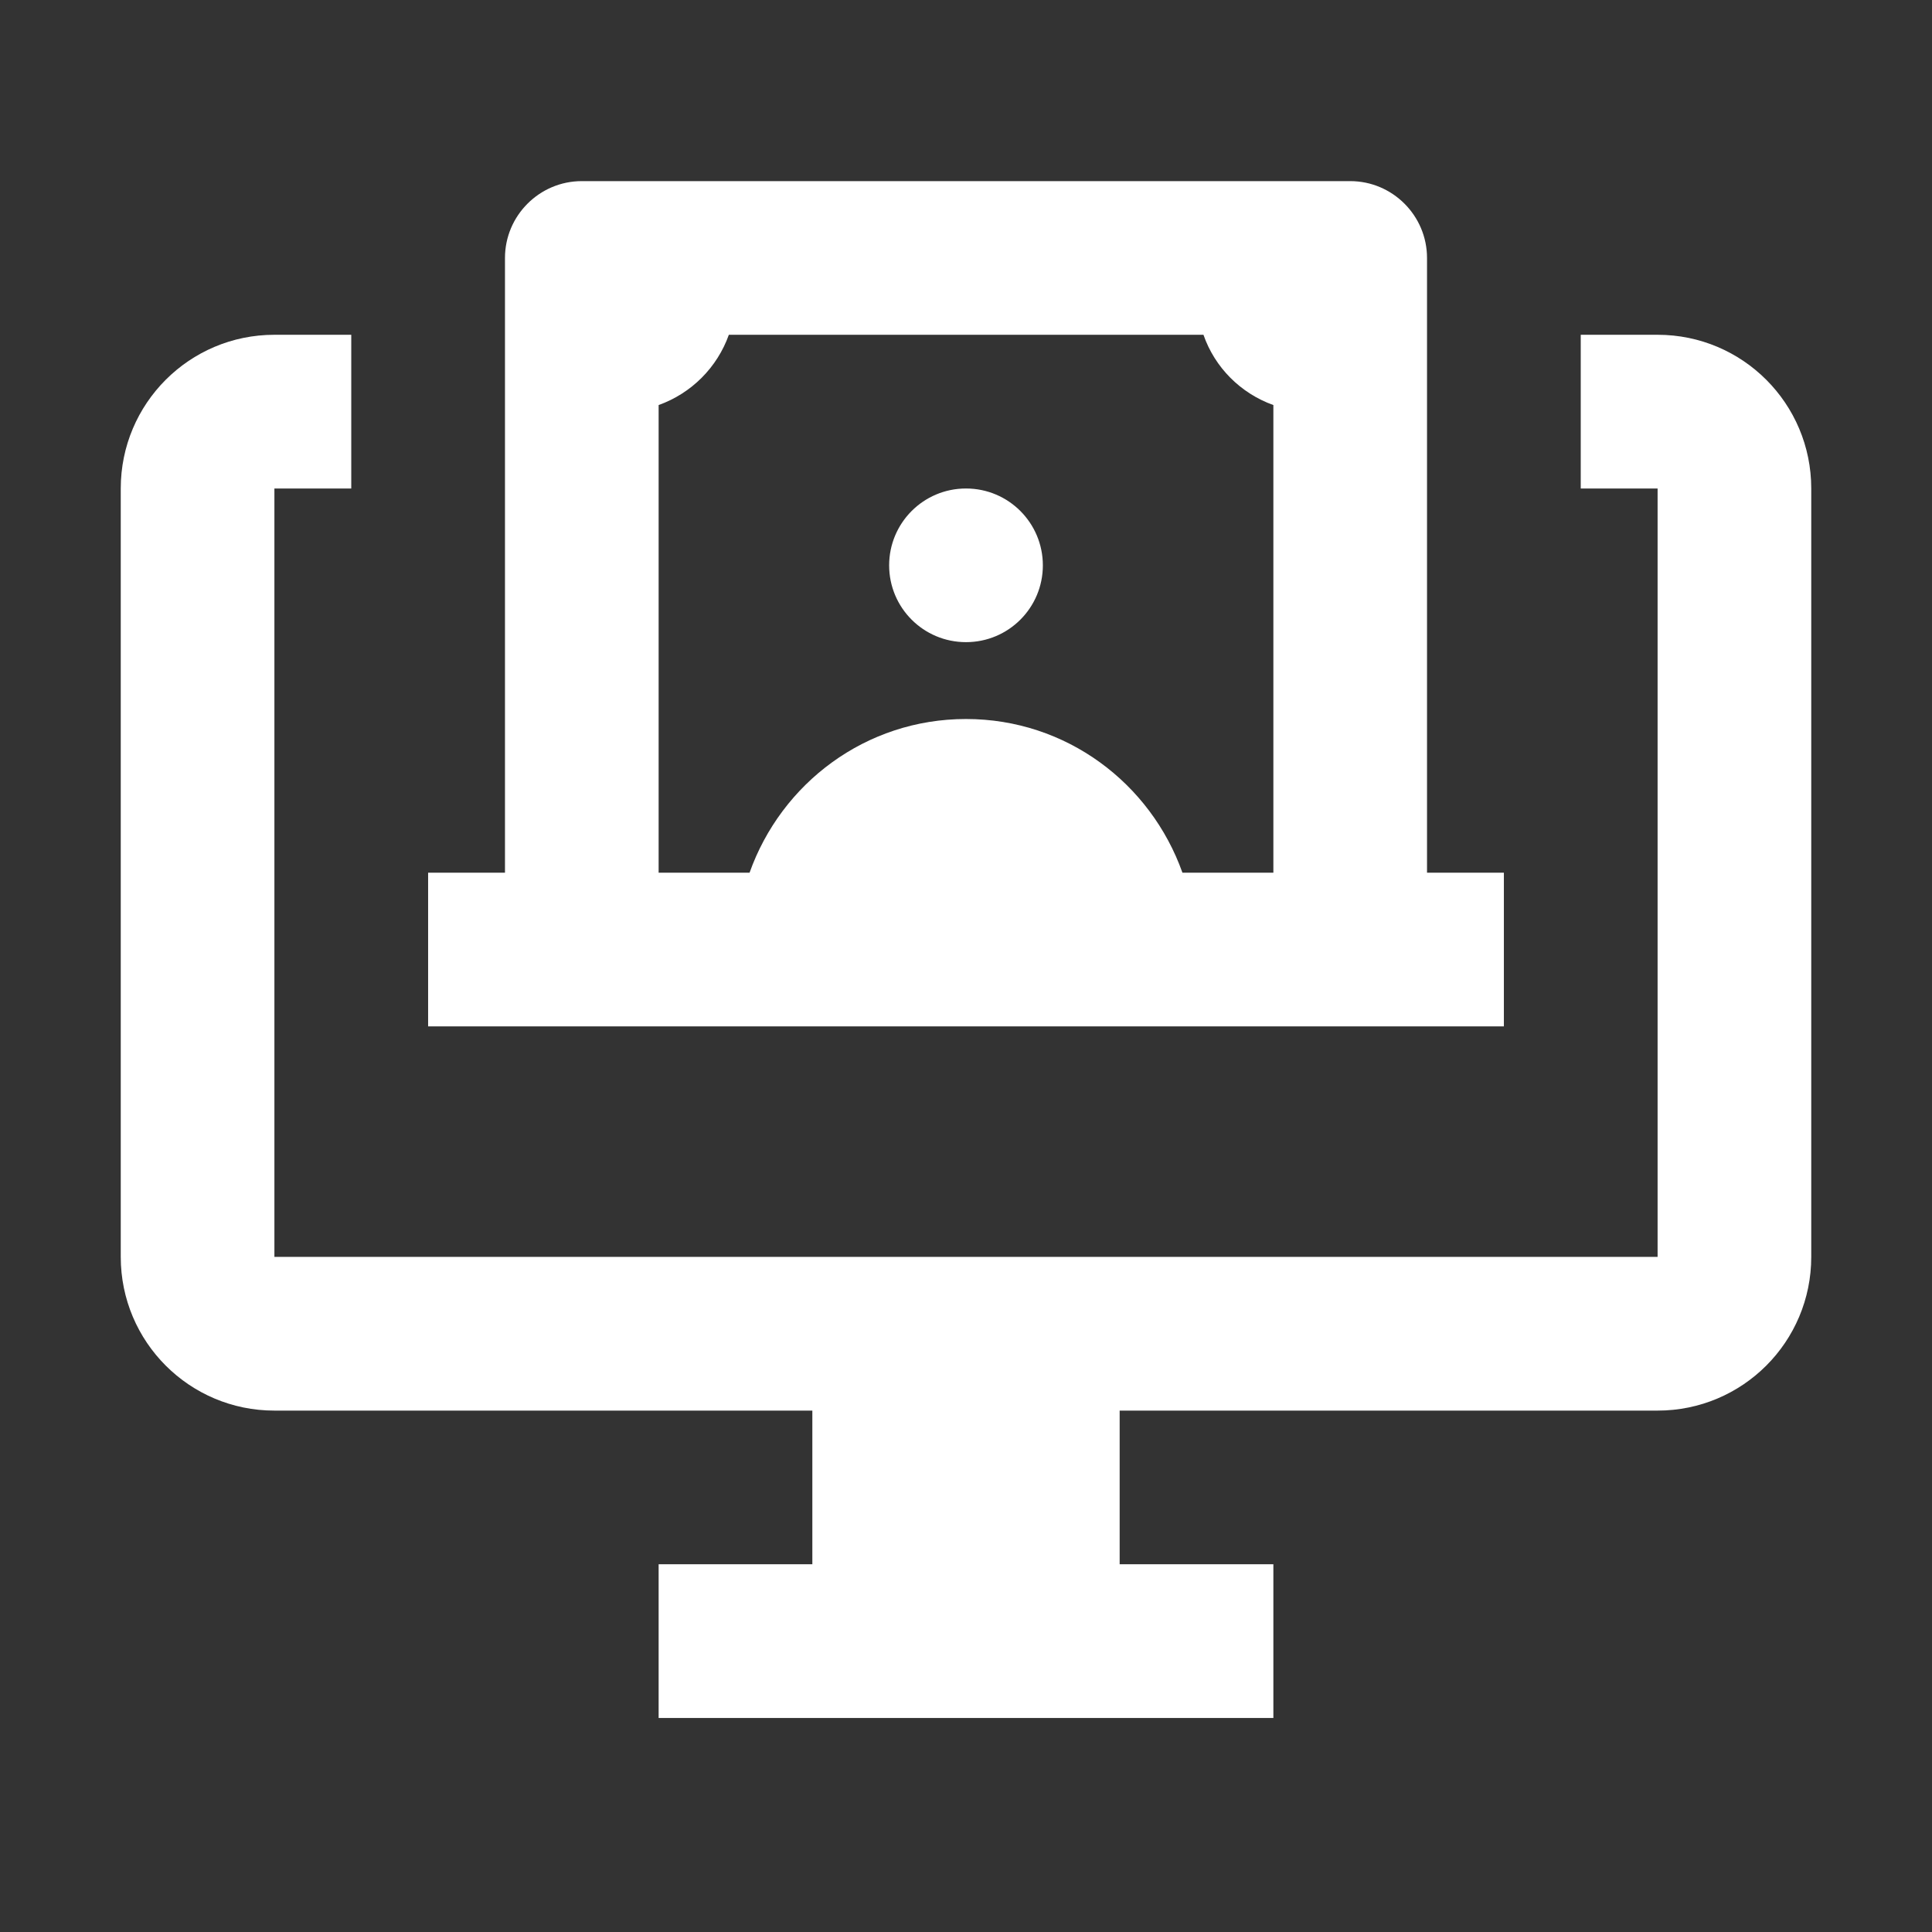 <svg xmlns="http://www.w3.org/2000/svg" width="32" height="32" viewBox="0 0 32 32">
  <rect x="0" y="0" width="32" height="32" fill="#333333" stroke="none"/>
  <path fill="#FFF" fill-rule="evenodd" d="M9.636,3 C8.935,3 8.364,3.572 8.364,4.273 L8.364,14.455 L7.091,14.455 L7.091,17 L24.909,17 L24.909,14.455 L23.636,14.455 L23.636,4.273 C23.636,3.572 23.065,3 22.364,3 L9.636,3 Z M4.545,5.545 C3.138,5.545 2,6.684 2,8.091 L2,20.818 C2,22.225 3.138,23.364 4.545,23.364 L13.455,23.364 L13.455,25.909 L10.909,25.909 L10.909,28.455 L21.091,28.455 L21.091,25.909 L18.545,25.909 L18.545,23.364 L27.455,23.364 C28.862,23.364 30,22.225 30,20.818 L30,8.091 C30,6.684 28.862,5.545 27.455,5.545 L26.182,5.545 L26.182,8.091 L27.455,8.091 L27.455,20.818 L4.545,20.818 L4.545,8.091 L5.818,8.091 L5.818,5.545 L4.545,5.545 Z M12.072,5.545 L19.933,5.545 C20.121,6.087 20.549,6.515 21.091,6.709 L21.091,14.455 L19.585,14.455 C19.058,12.973 17.661,11.909 16,11.909 C14.339,11.909 12.942,12.973 12.415,14.455 L10.909,14.455 L10.909,6.709 C11.451,6.515 11.879,6.087 12.072,5.545 Z M16,8.091 C15.294,8.091 14.727,8.663 14.727,9.364 C14.727,10.065 15.294,10.636 16,10.636 C16.706,10.636 17.273,10.065 17.273,9.364 C17.273,8.663 16.706,8.091 16,8.091 Z"/>
</svg>
